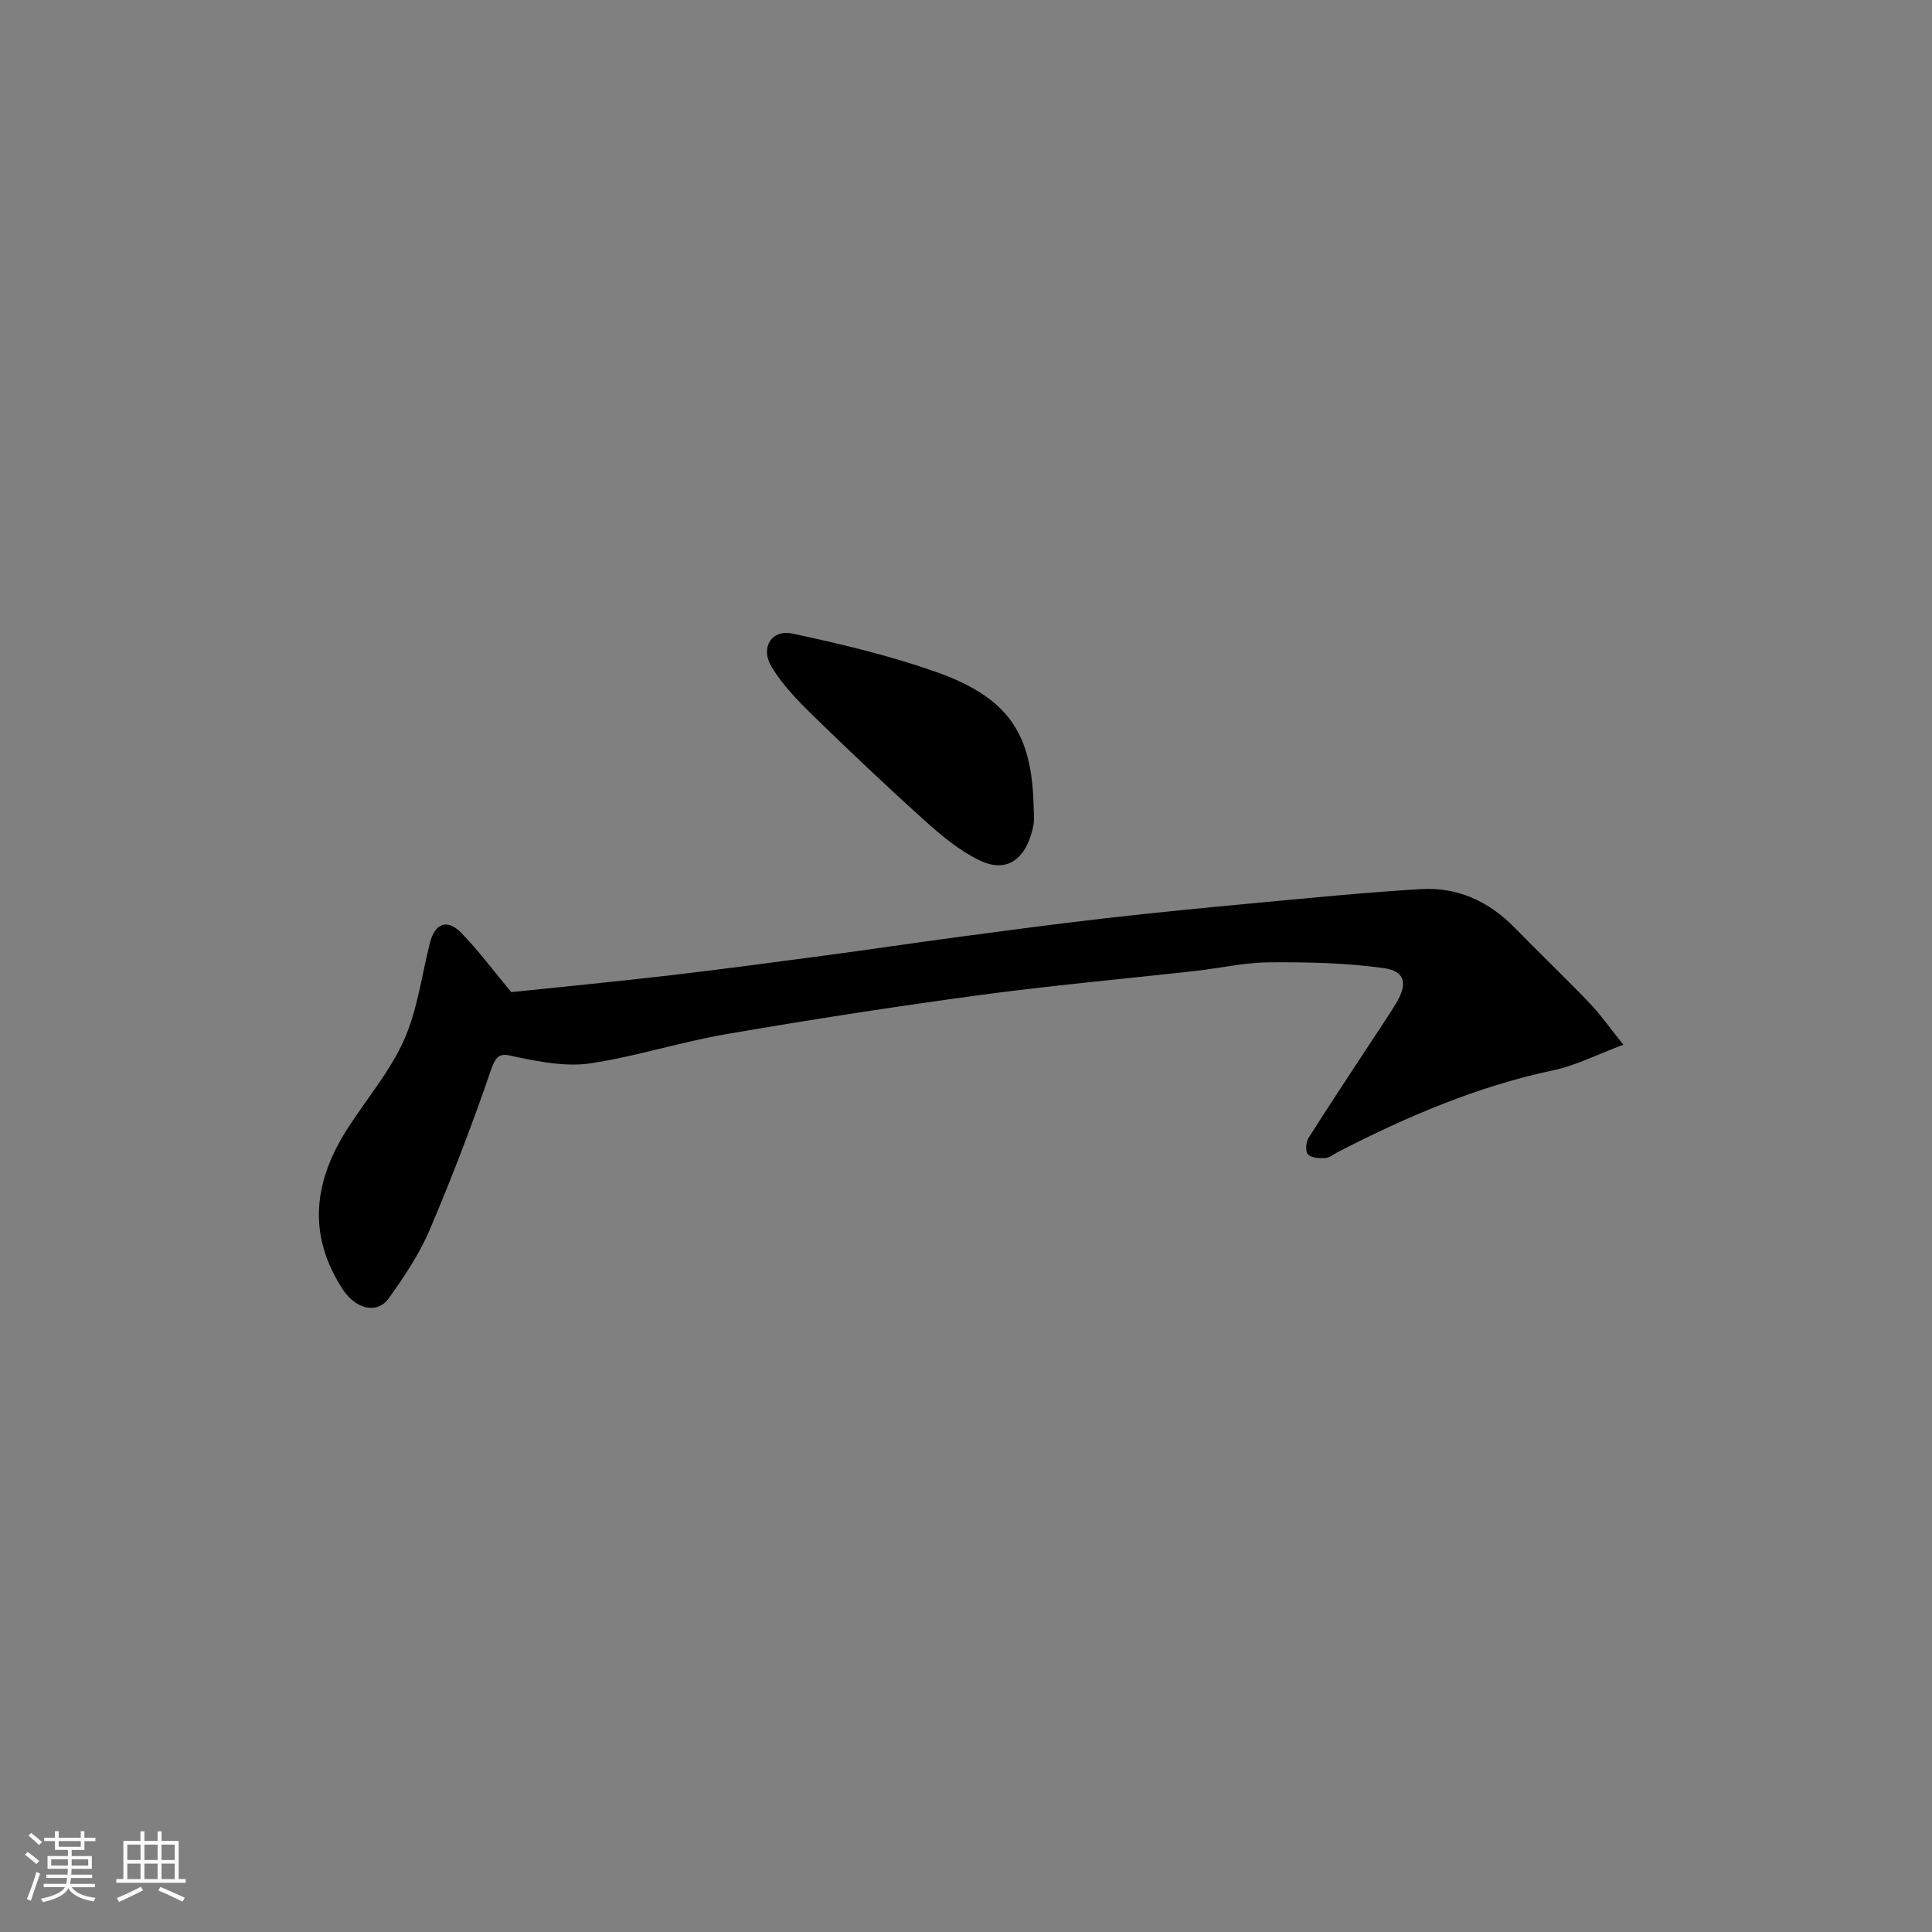 <svg enable-background="new 0 0 400 400" viewBox="0 0 400 400" xmlns="http://www.w3.org/2000/svg"><rect x="0" y="0" width="400" height="400" fill="#808080" stroke="none"/><path d="m5.17 384 .55-.58c.85.61 1.65 1.24 2.4 1.87l-.59.64c-.83-.73-1.62-1.38-2.36-1.93m1.22 9.53-.82-.34c.71-1.76 1.37-3.64 1.98-5.63.24.13.5.25.76.36-.6 1.67-1.24 3.54-1.92 5.61m-.5-13.5.57-.54c.56.44 1.31 1.06 2.26 1.87l-.64.64c-.68-.66-1.41-1.32-2.19-1.97m3.25.46h2.24v-1.36h.77v1.36h4.57v-1.36h.76v1.36h2.28v.69h-2.28v1.84h-2.64v1.26h4.18v2.64h-4.21c0 .45-.02.86-.05 1.21h4.32v.69h-4.38c-.04.34-.1.75-.19 1.22h5.15v.69h-4.82c.87 1.19 2.51 1.92 4.93 2.19-.17.31-.3.57-.37.76-2.77-.49-4.52-1.41-5.26-2.76-.56 1.26-2.3 2.23-5.24 2.9-.12-.24-.26-.48-.43-.72 2.73-.55 4.38-1.34 4.96-2.38h-4.38v-.69h4.65c.1-.38.17-.79.21-1.22h-4.32v-.69h4.4c.03-.34.05-.75.05-1.21h-4.2v-2.64h4.23v-1.26h-2.69v-1.84h-2.24zm1.46 4.46v1.29h3.45c.01-.4.02-.57.01-.53v-.32-.45h-3.46zm1.55-2.59h4.57v-1.19h-4.57zm6.11 2.59h-3.42v.77c-.01.19-.01.37-.02.53h3.44z" fill="#fafafa"/><path d="m32.63 379.16h.82v1.98h3.54v7.89h1.46v.78h-14.37v-.78h1.46v-7.89h3.54v-1.98h.82v1.98h2.73zm-3.49 11.48.5.73c-1.61.82-3.28 1.63-5 2.41-.13-.27-.28-.55-.44-.82 1.75-.72 3.4-1.49 4.94-2.32m-2.78-5.55h2.73v-3.18h-2.73zm0 3.95h2.73v-3.2h-2.73zm3.54-3.95h2.73v-3.18h-2.73zm0 3.95h2.73v-3.2h-2.73zm7.89 4.68c-1.84-.92-3.51-1.7-5.02-2.32l.45-.73c1.89.8 3.57 1.55 5.04 2.23zm-1.62-11.81h-2.73v3.18h2.73zm-2.73 7.13h2.73v-3.2h-2.73z" fill="#fafafa"/><g fill="#000001"><path d="m105.85 205.41c10.39-1.09 21.48-2.15 32.55-3.44 11.06-1.29 22.09-2.77 33.13-4.24 8.91-1.19 17.81-2.53 26.72-3.72 10.22-1.36 20.44-2.73 30.68-3.9 10.11-1.16 20.25-2.15 30.38-3.09 11.62-1.08 23.24-2.25 34.89-2.94 7.55-.45 14.03 2.51 19.36 7.96 5.12 5.24 10.43 10.31 15.51 15.6 2.23 2.32 4.09 5 7.03 8.66-5.45 2.03-9.8 4.29-14.43 5.27-15.8 3.34-30.41 9.6-44.66 16.94-.87.45-1.74 1.2-2.64 1.25-1.22.07-2.86-.02-3.57-.76-.57-.59-.43-2.52.12-3.4 4.25-6.75 8.69-13.39 13.06-20.07 1.69-2.59 3.45-5.14 5.05-7.78 2.45-4.06 1.95-6.69-2.57-7.32-7.8-1.09-15.78-1.24-23.68-1.19-5.04.03-10.07 1.19-15.11 1.76-14.99 1.68-30.03 3.02-44.97 5.04-17.48 2.36-34.92 5.07-52.3 8.06-9.45 1.62-18.67 4.62-28.13 6.05-4.79.73-9.98-.22-14.82-1.2-2.92-.59-4.39-1.56-5.74 2.39-3.83 11.23-8.1 22.34-12.74 33.27-2.13 5.02-5.27 9.68-8.45 14.15-2.46 3.45-6.91 2.25-9.56-1.82-7.48-11.48-5.94-22.57 1.13-33.5 3.9-6.03 8.67-11.65 11.56-18.12 2.78-6.24 3.65-13.34 5.35-20.07 1.03-4.1 3.56-5.11 6.51-2.1 3.51 3.59 6.53 7.69 10.34 12.26z"/><path d="m214 166.86c0 1.33.21 2.7-.04 3.98-1.14 6-4.74 10.41-11.24 7.25-4.05-1.97-7.71-5-11.1-8.05-7.98-7.18-15.78-14.57-23.47-22.06-3.11-3.04-6.22-6.29-8.44-9.98-2.34-3.88.05-7.74 4.31-6.83 9.96 2.12 19.95 4.5 29.54 7.86 15.41 5.41 20.06 12.93 20.44 27.83z"/></g></svg>